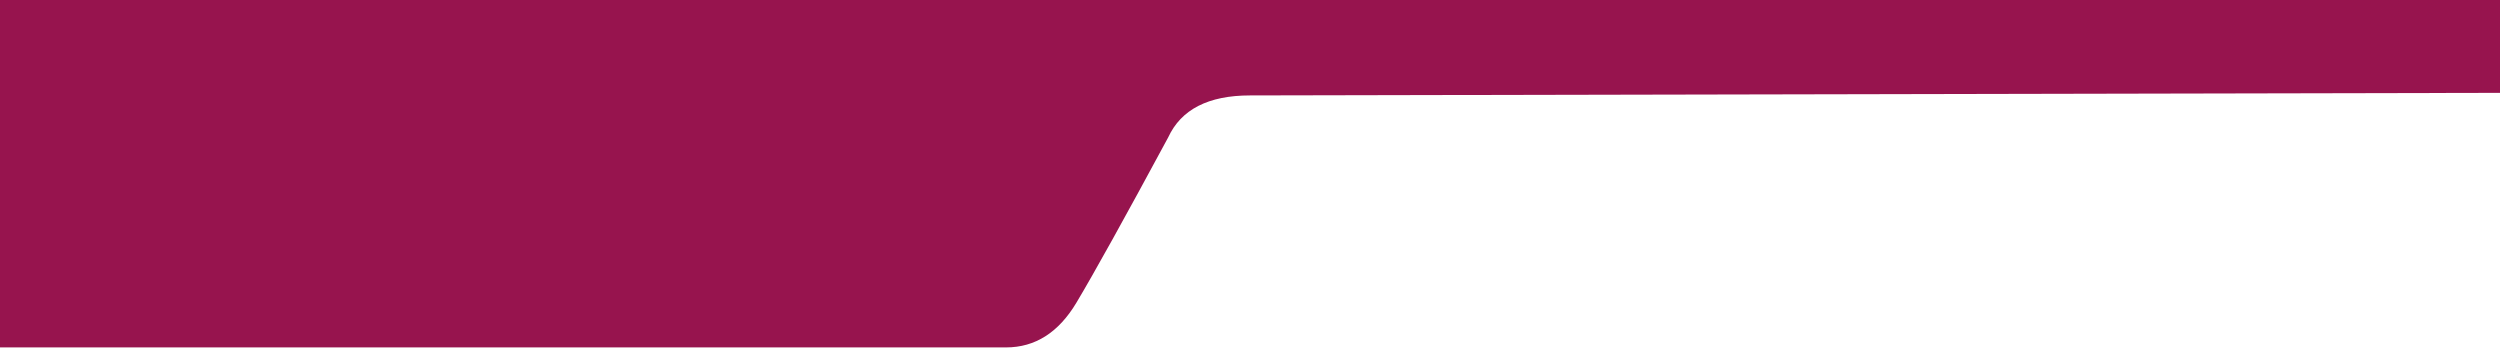<?xml version="1.0" encoding="UTF-8"?>
<svg width="360px" height="51px" viewBox="0 0 360 51" version="1.1" xmlns="http://www.w3.org/2000/svg" xmlns:xlink="http://www.w3.org/1999/xlink">
    <title>Path 2</title>
    <g id="Final-Homepage-Design" stroke="none" stroke-width="1" fill="none" fill-rule="evenodd">
        <g id="Final-Homepage-Design-Mobile-New-Header" fill="#97144E">
            <g id="Header" transform="translate(-1, -1)">
                <path d="M0,51.027 L145.872,51.027 C150.059,51.027 153.435,48.882 156,44.591 C158.565,40.3 162.97,32.366 169.217,20.789 C171.074,16.758 175.002,14.742 181,14.742 C186.998,14.742 246.998,14.618 361,14.371 L361,0 L0,0.371 L0,51.027 Z" id="Path-2"></path>
            </g>
        </g>
    </g>
</svg>